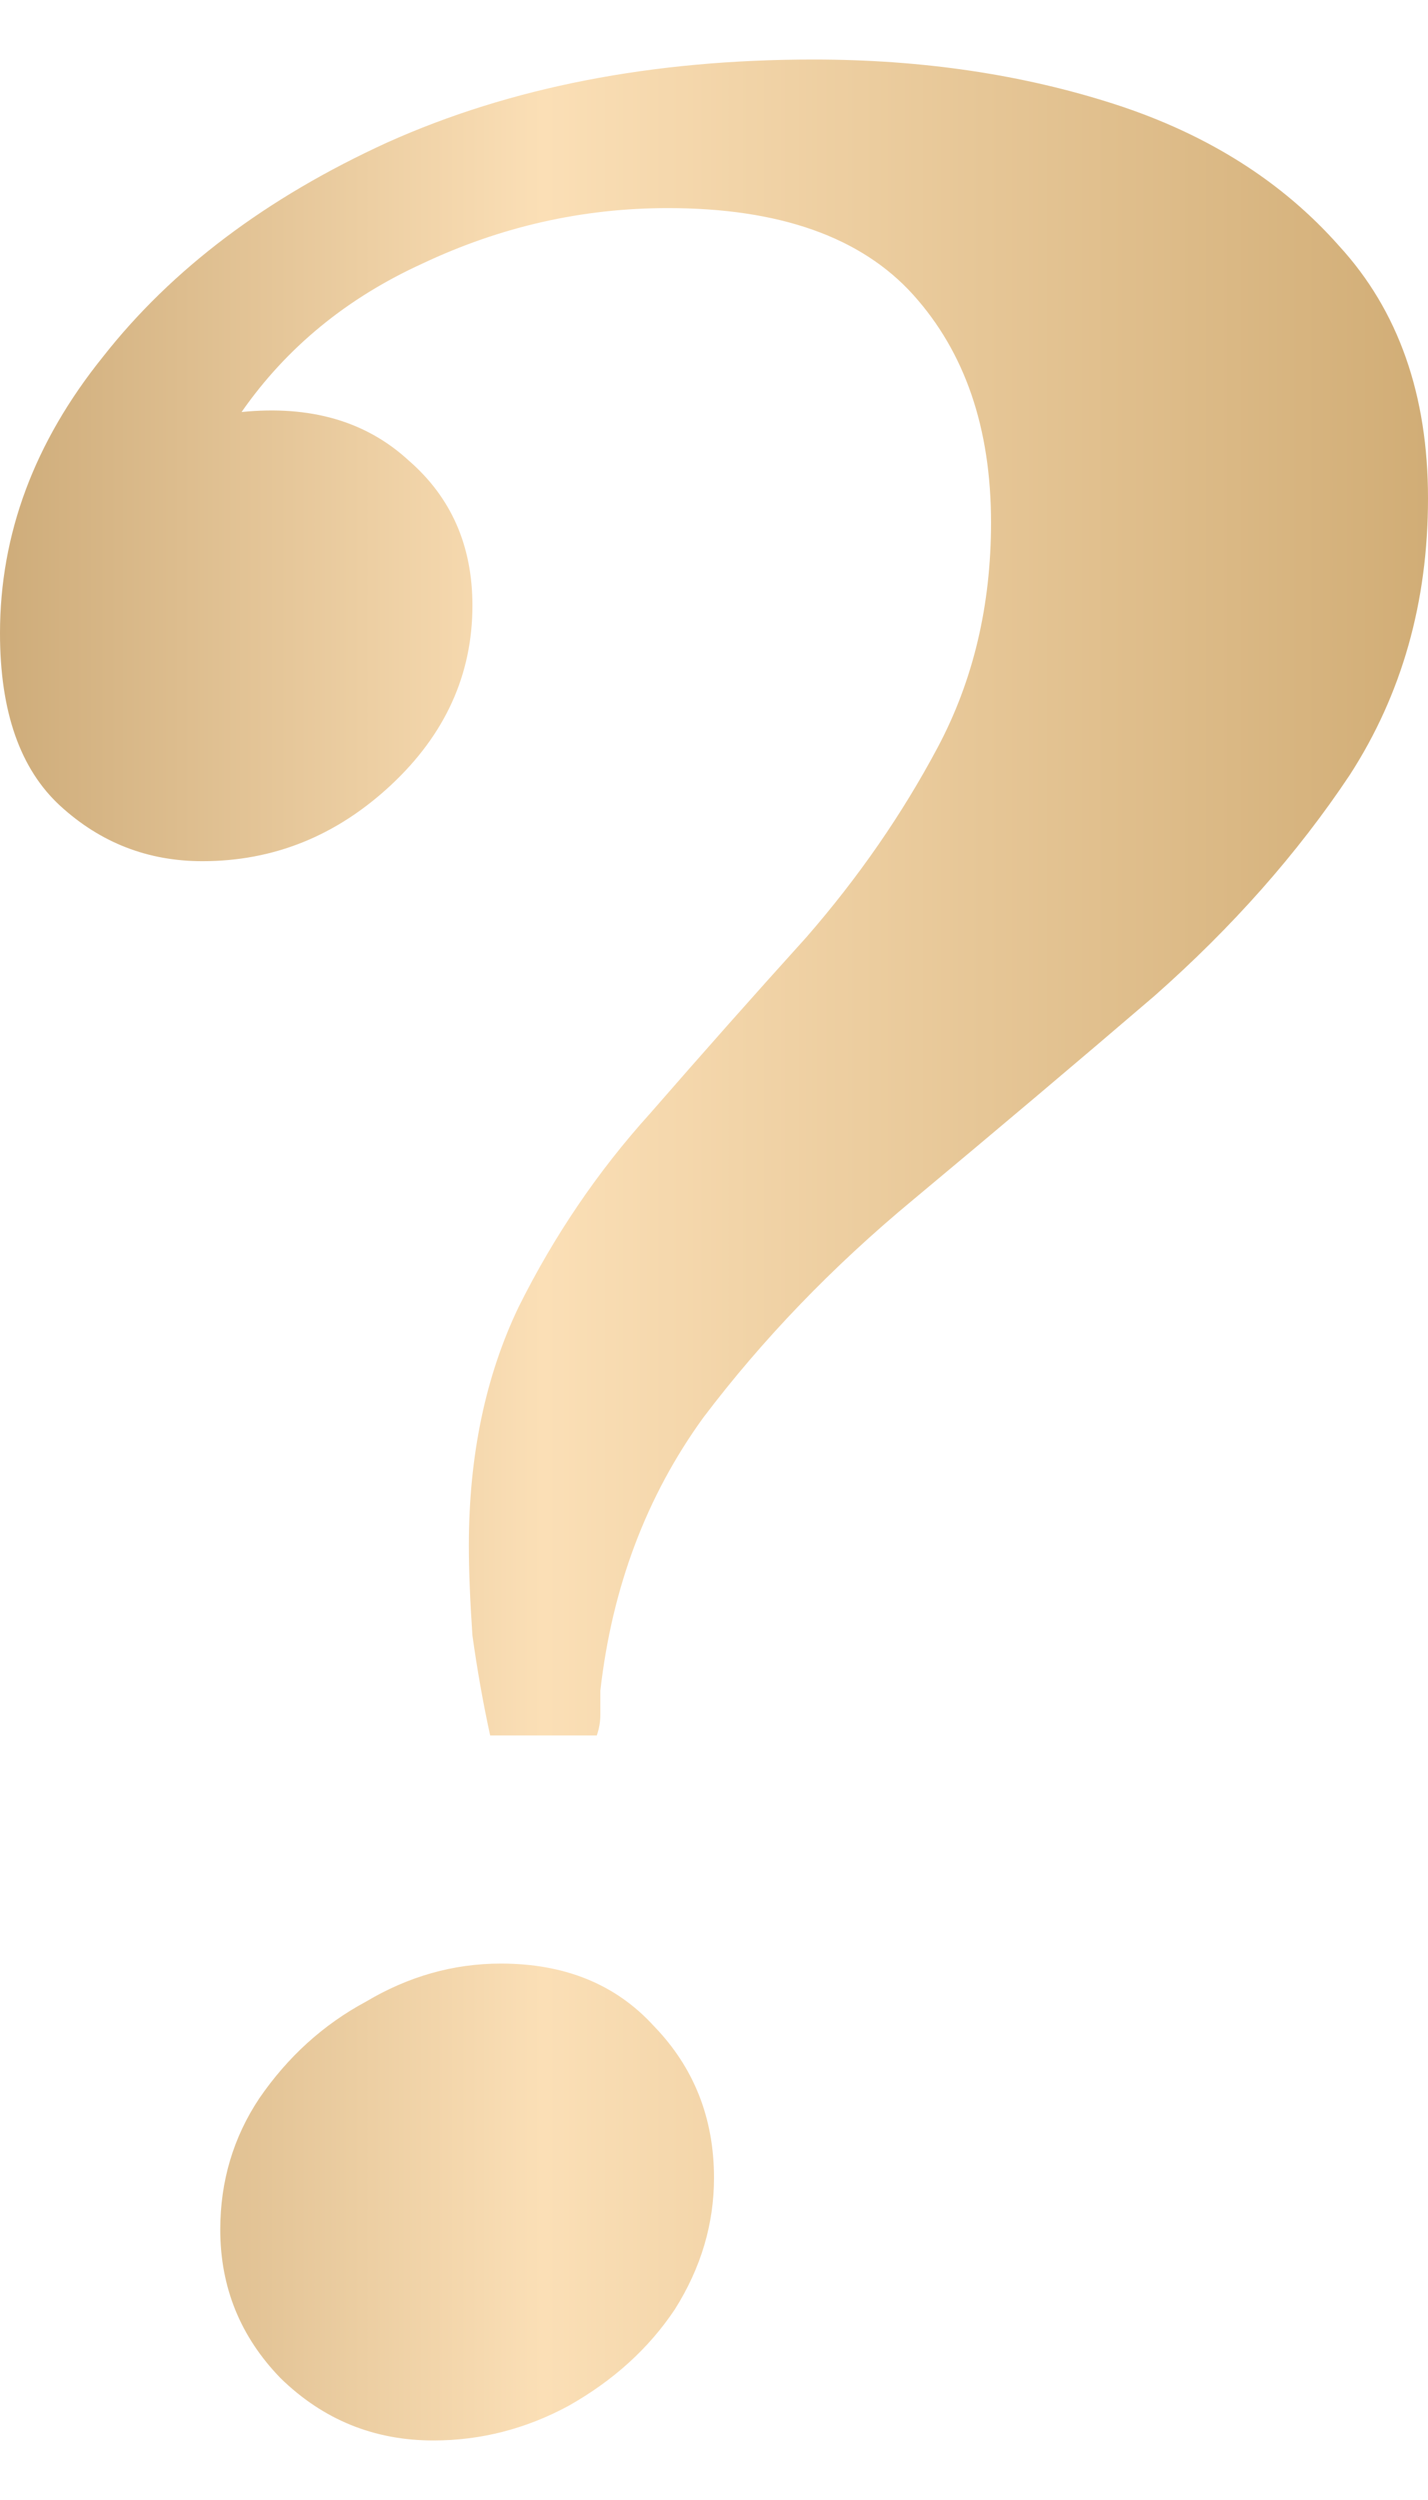 <?xml version="1.0" encoding="UTF-8"?> <svg xmlns="http://www.w3.org/2000/svg" width="12" height="21" viewBox="0 0 12 21" fill="none"><path d="M4.119 14.578C4.06 14.307 4.01 14.027 3.97 13.737C3.95 13.446 3.94 13.195 3.94 12.982C3.94 12.227 4.08 11.559 4.358 10.979C4.657 10.379 5.025 9.837 5.463 9.353C5.901 8.85 6.338 8.357 6.776 7.873C7.214 7.37 7.582 6.838 7.881 6.276C8.179 5.715 8.328 5.086 8.328 4.39C8.328 3.596 8.109 2.958 7.672 2.474C7.234 1.99 6.547 1.748 5.612 1.748C4.896 1.748 4.209 1.903 3.552 2.213C2.915 2.503 2.408 2.919 2.03 3.461C2.607 3.403 3.075 3.538 3.433 3.867C3.791 4.177 3.97 4.583 3.97 5.086C3.97 5.667 3.741 6.17 3.284 6.596C2.826 7.022 2.299 7.234 1.701 7.234C1.244 7.234 0.846 7.08 0.507 6.77C0.169 6.46 0 5.977 0 5.319C0 4.486 0.289 3.712 0.866 2.996C1.443 2.261 2.239 1.661 3.254 1.197C4.289 0.732 5.483 0.5 6.836 0.5C7.751 0.5 8.597 0.626 9.373 0.877C10.149 1.129 10.776 1.526 11.254 2.067C11.751 2.609 12 3.316 12 4.186C12 5.057 11.781 5.831 11.343 6.509C10.905 7.167 10.358 7.786 9.701 8.366C9.045 8.928 8.368 9.499 7.672 10.079C6.995 10.64 6.408 11.25 5.91 11.908C5.433 12.566 5.144 13.33 5.045 14.201C5.045 14.259 5.045 14.327 5.045 14.404C5.045 14.462 5.035 14.52 5.015 14.578H4.119ZM3.642 20.5C3.144 20.5 2.716 20.326 2.358 19.977C2.02 19.629 1.851 19.213 1.851 18.729C1.851 18.323 1.96 17.955 2.179 17.626C2.418 17.278 2.716 17.007 3.075 16.814C3.433 16.601 3.811 16.494 4.209 16.494C4.746 16.494 5.174 16.668 5.493 17.017C5.831 17.365 6 17.791 6 18.294C6 18.681 5.891 19.049 5.672 19.397C5.453 19.726 5.154 19.997 4.776 20.21C4.418 20.403 4.04 20.5 3.642 20.5Z" fill="url(#paint0_linear_14845_3270)"></path><defs><linearGradient id="paint0_linear_14845_3270" x1="1.07107e-07" y1="9.267" x2="12" y2="9.267" gradientUnits="userSpaceOnUse"><stop stop-color="#CEAC7A"></stop><stop offset="0.38" stop-color="#FBDFB6"></stop><stop offset="1" stop-color="#D1AD76"></stop></linearGradient></defs></svg> 